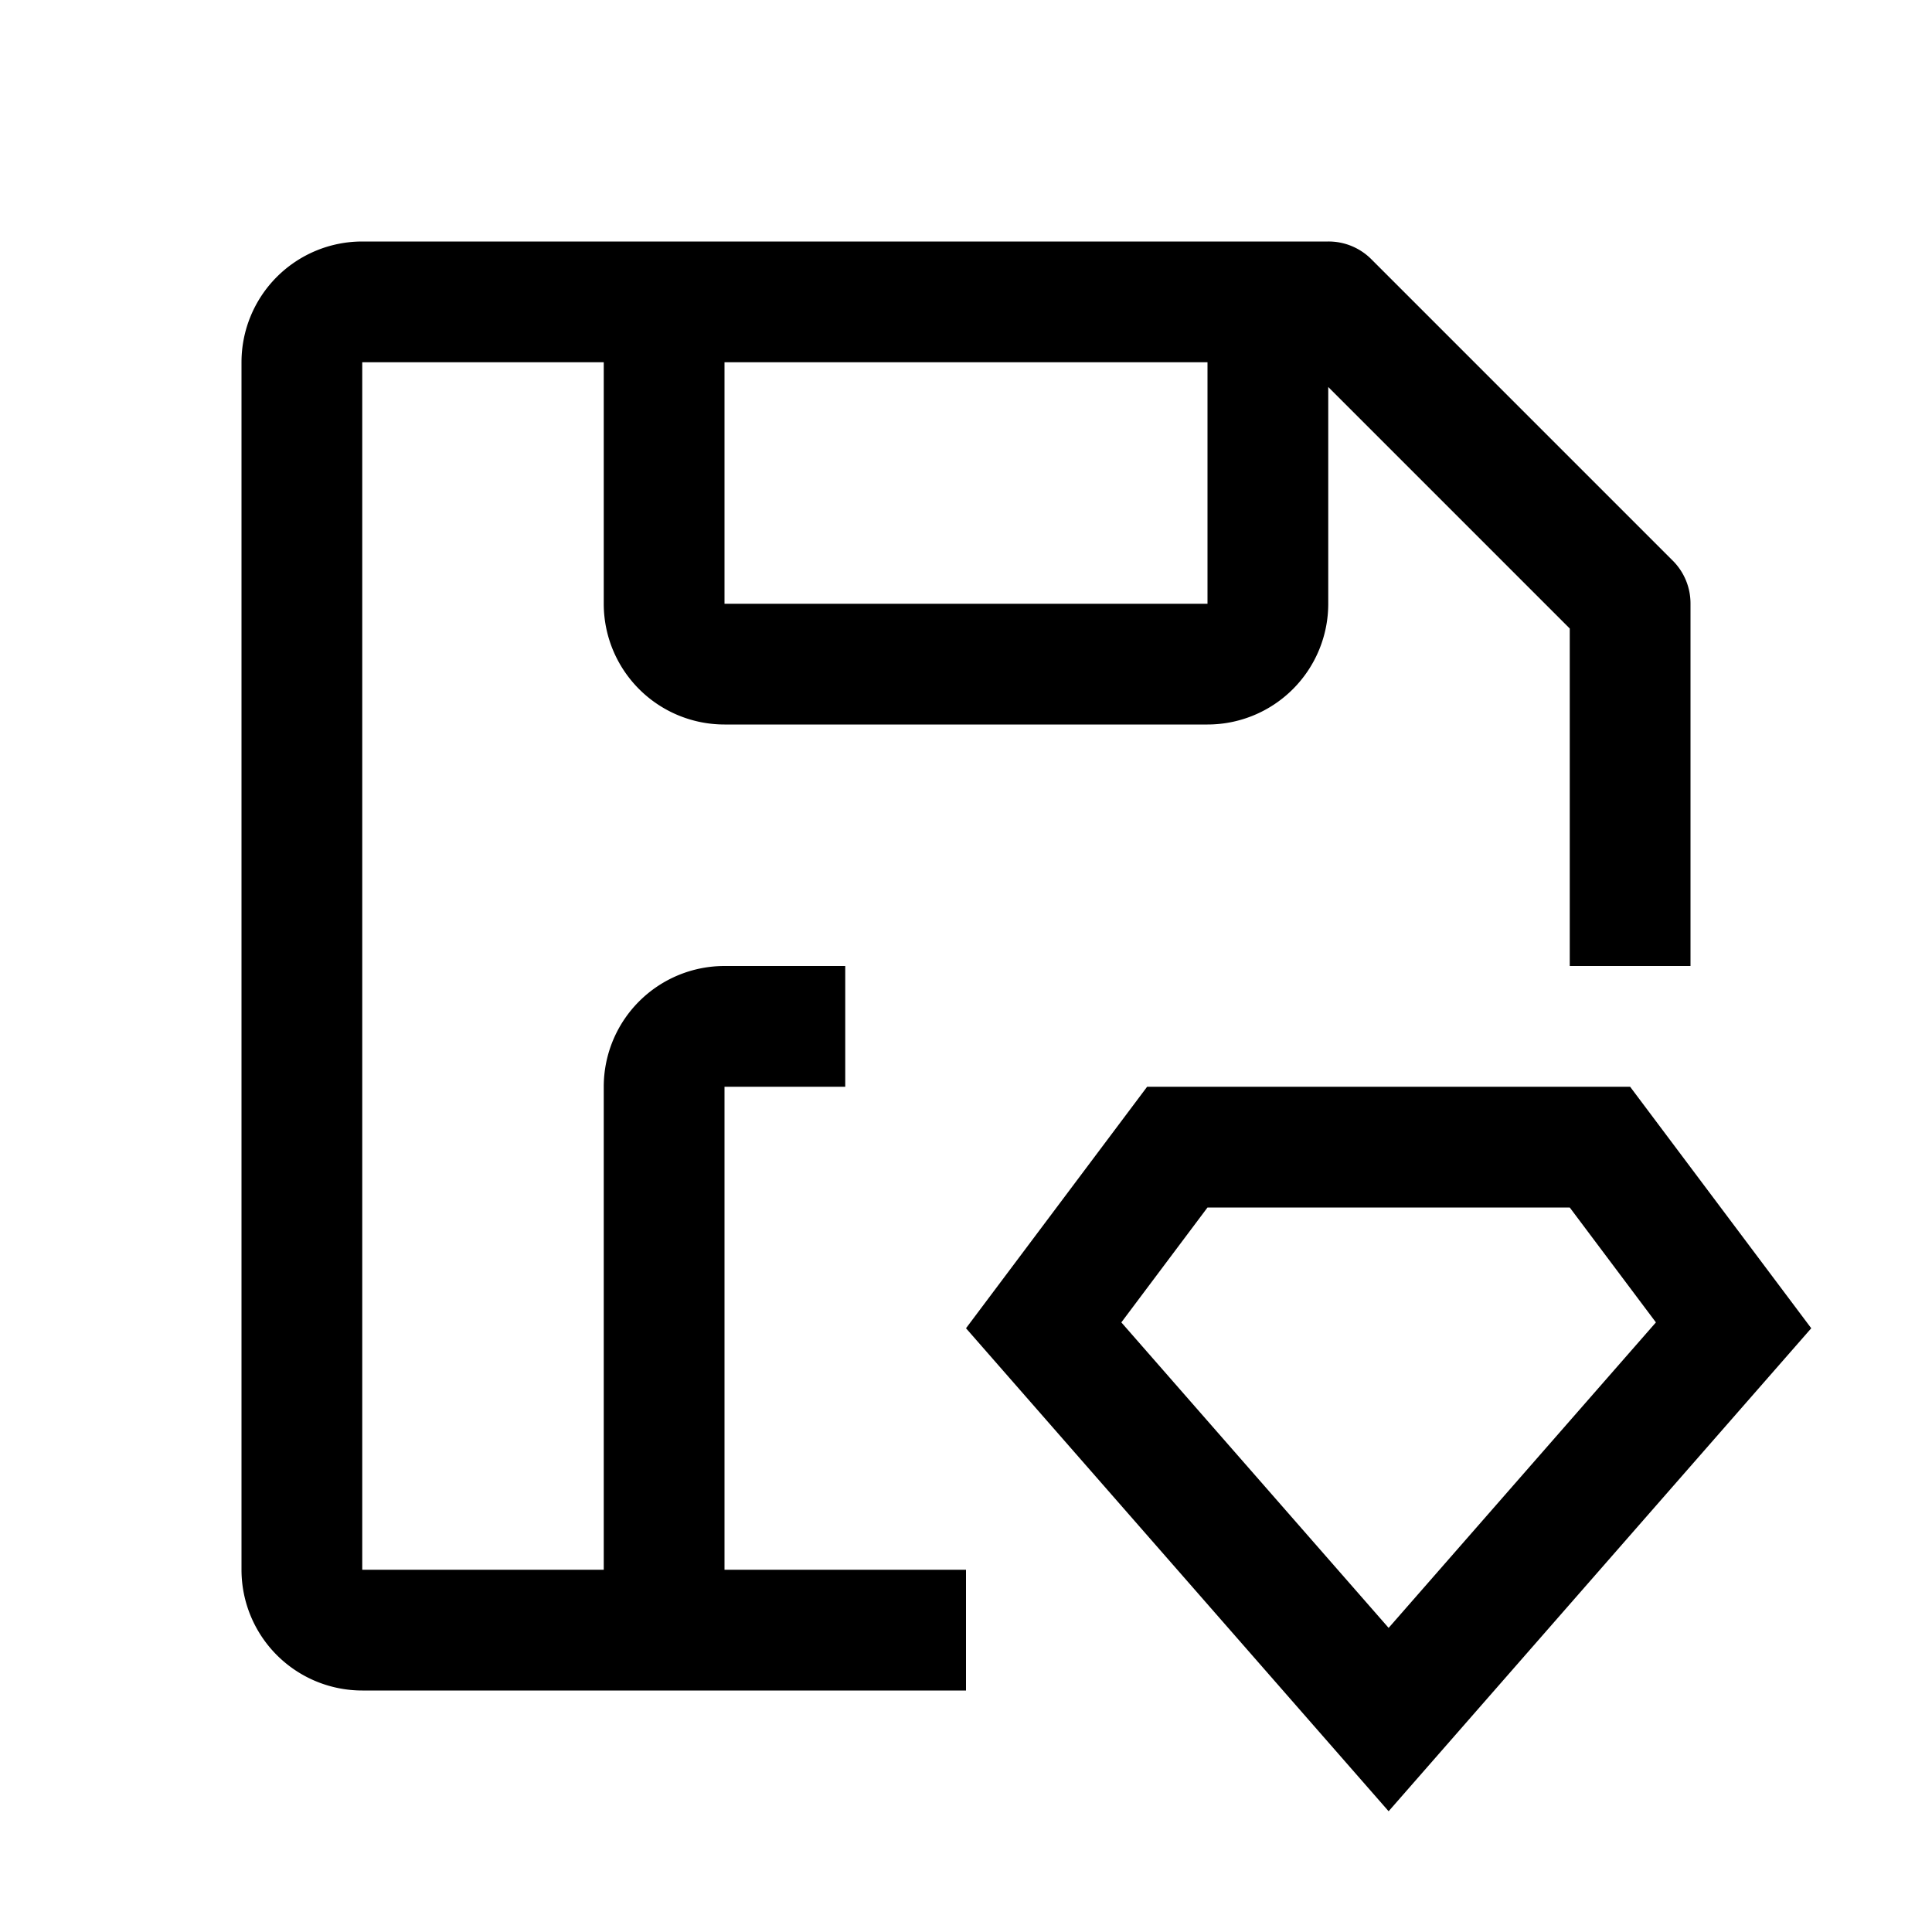 <?xml version="1.0" encoding="utf-8"?><!-- Uploaded to: SVG Repo, www.svgrepo.com, Generator: SVG Repo Mixer Tools -->
<svg fill="#000000" width="800px" height="800px" viewBox="0 0 32 32" id="icon" xmlns="http://www.w3.org/2000/svg"><defs><style>.cls-1{fill:none;}</style></defs><title>save--model</title><path d="M26,20l1.427,1.903L23,26.963l-4.427-5.06L20,20h6m1-2H19l-3,4,7,8,7-8-3-4Z"/><path d="M16,26H12V18h2V16H12a2,2,0,0,0-2,2v8H6V6h4v4a2,2,0,0,0,2,2h8a2,2,0,0,0,2-2V6.41l4,4V16h2V10a1,1,0,0,0-.29-.71l-5-5A.999.999,0,0,0,22,4H6A2,2,0,0,0,4,6V26a2,2,0,0,0,2,2H16ZM12,6h8v4H12Z"/><rect id="_Transparent_Rectangle_" data-name="&lt;Transparent Rectangle&gt;" class="cls-1" width="32" height="32"/></svg>